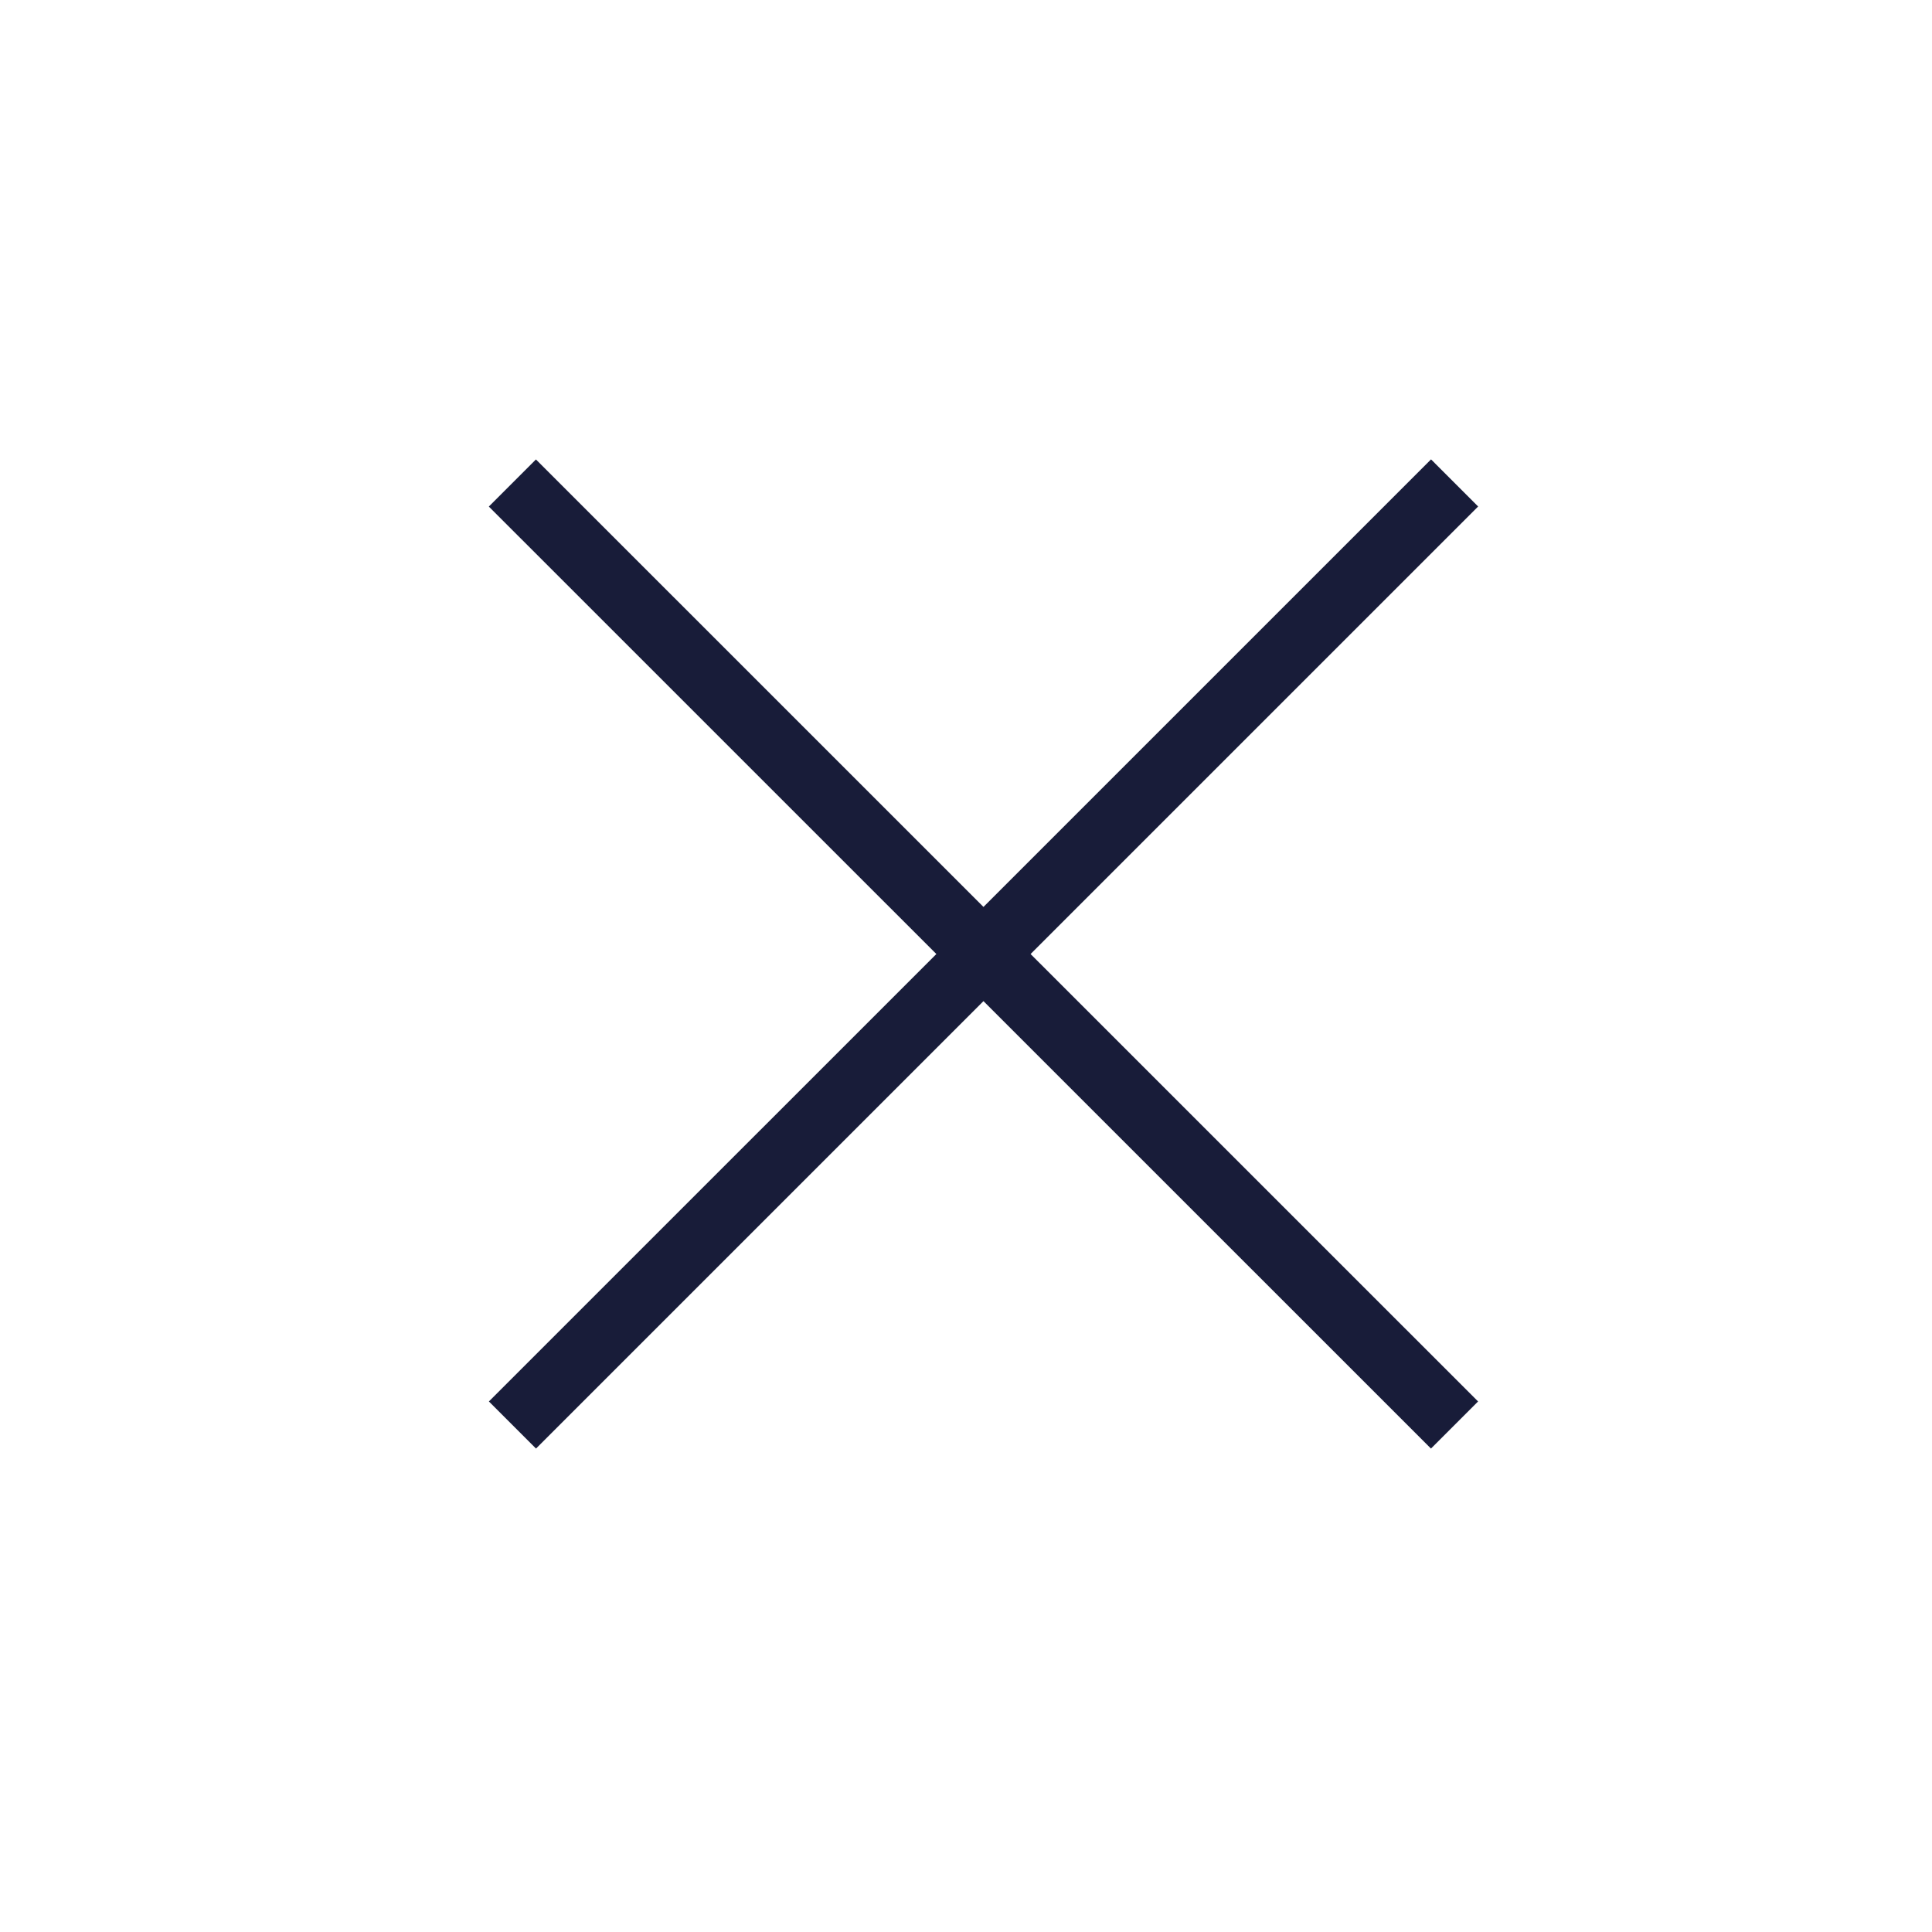 <?xml version="1.0" encoding="UTF-8"?>
<svg xmlns="http://www.w3.org/2000/svg" width="29" height="29" fill="none">
  <path stroke="#181C39" stroke-miterlimit="10" d="M21.834 7.249 7.692 21.39m14.141 0L7.691 7.25"></path>
</svg>
